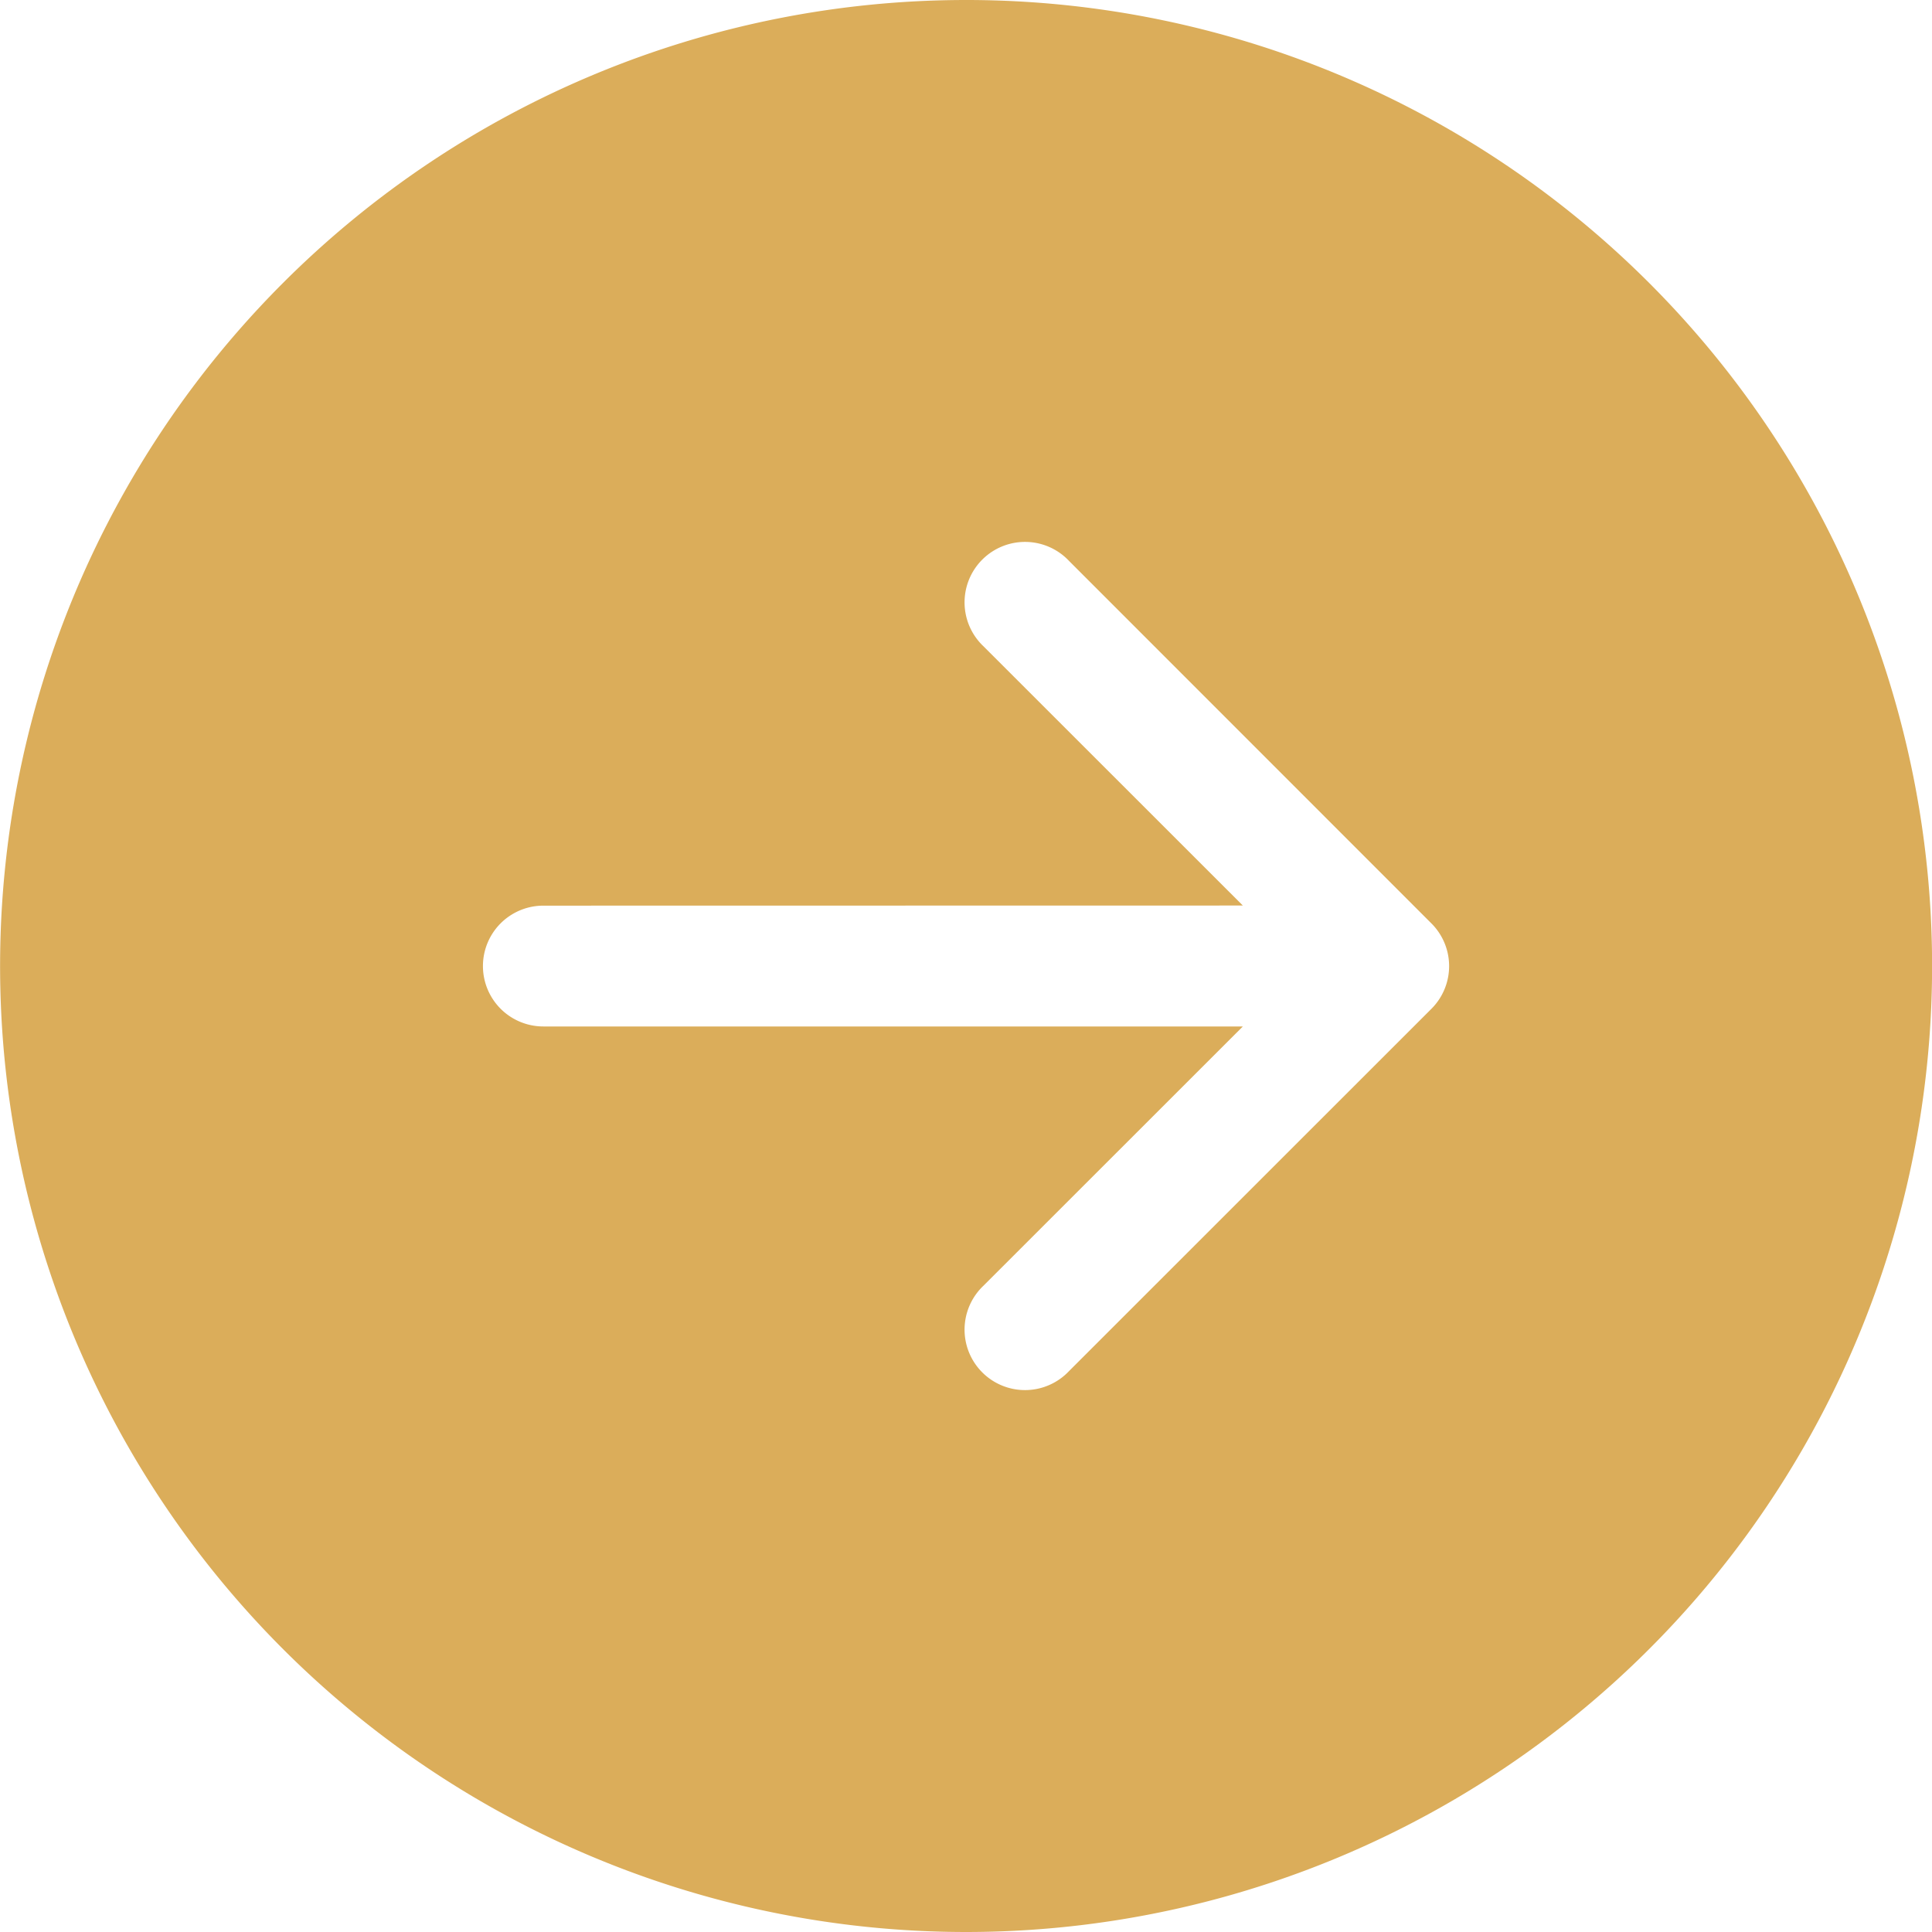 <svg xmlns="http://www.w3.org/2000/svg" width="17" height="17" viewBox="0 0 17 17"><defs><style>.a{fill:#dbad5a;}</style></defs><path class="a" d="M8.5,0A8.5,8.5,0,1,1,2.49,2.49,8.5,8.5,0,0,1,8.5,0ZM4.781,7.969a.531.531,0,0,0,0,1.063h6.155l-2.281,2.28a.532.532,0,1,0,.752.752l3.188-3.187a.531.531,0,0,0,0-.752L9.407,4.936a.532.532,0,1,0-.752.752l2.281,2.28Z"/></svg>